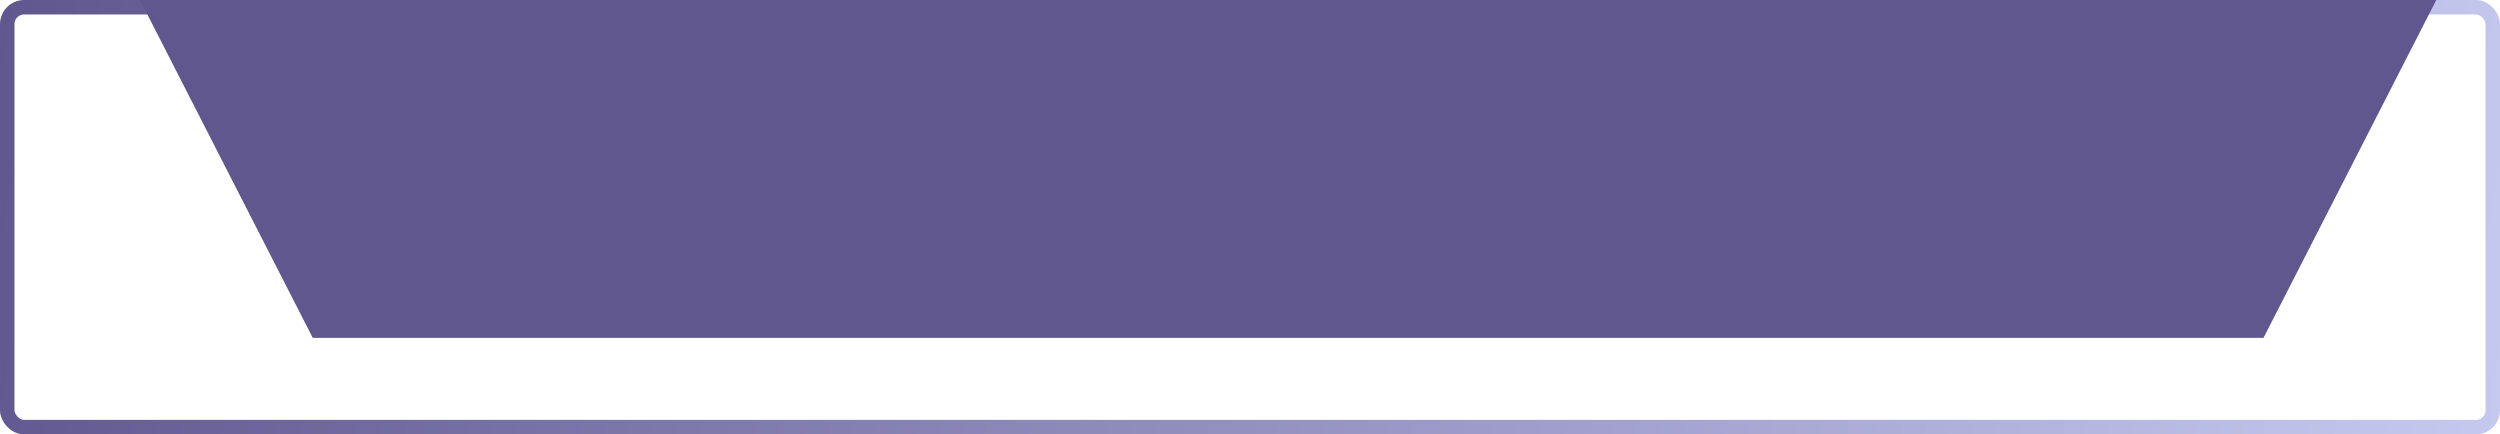 <?xml version="1.0" encoding="UTF-8"?> <svg xmlns="http://www.w3.org/2000/svg" width="518" height="90" viewBox="0 0 518 90" fill="none"> <rect x="1.5" y="1.5" width="515" height="87" rx="3.5" stroke="url(#paint0_linear_182_551)" stroke-width="3"></rect> <path d="M29 0H504.8L469 70H64.8L29 0Z" fill="#61578F"></path> <defs> <linearGradient id="paint0_linear_182_551" x1="0" y1="0" x2="520.716" y2="69.708" gradientUnits="userSpaceOnUse"> <stop stop-color="#61578F"></stop> <stop offset="1" stop-color="#C5C9EF"></stop> </linearGradient> </defs> </svg> 